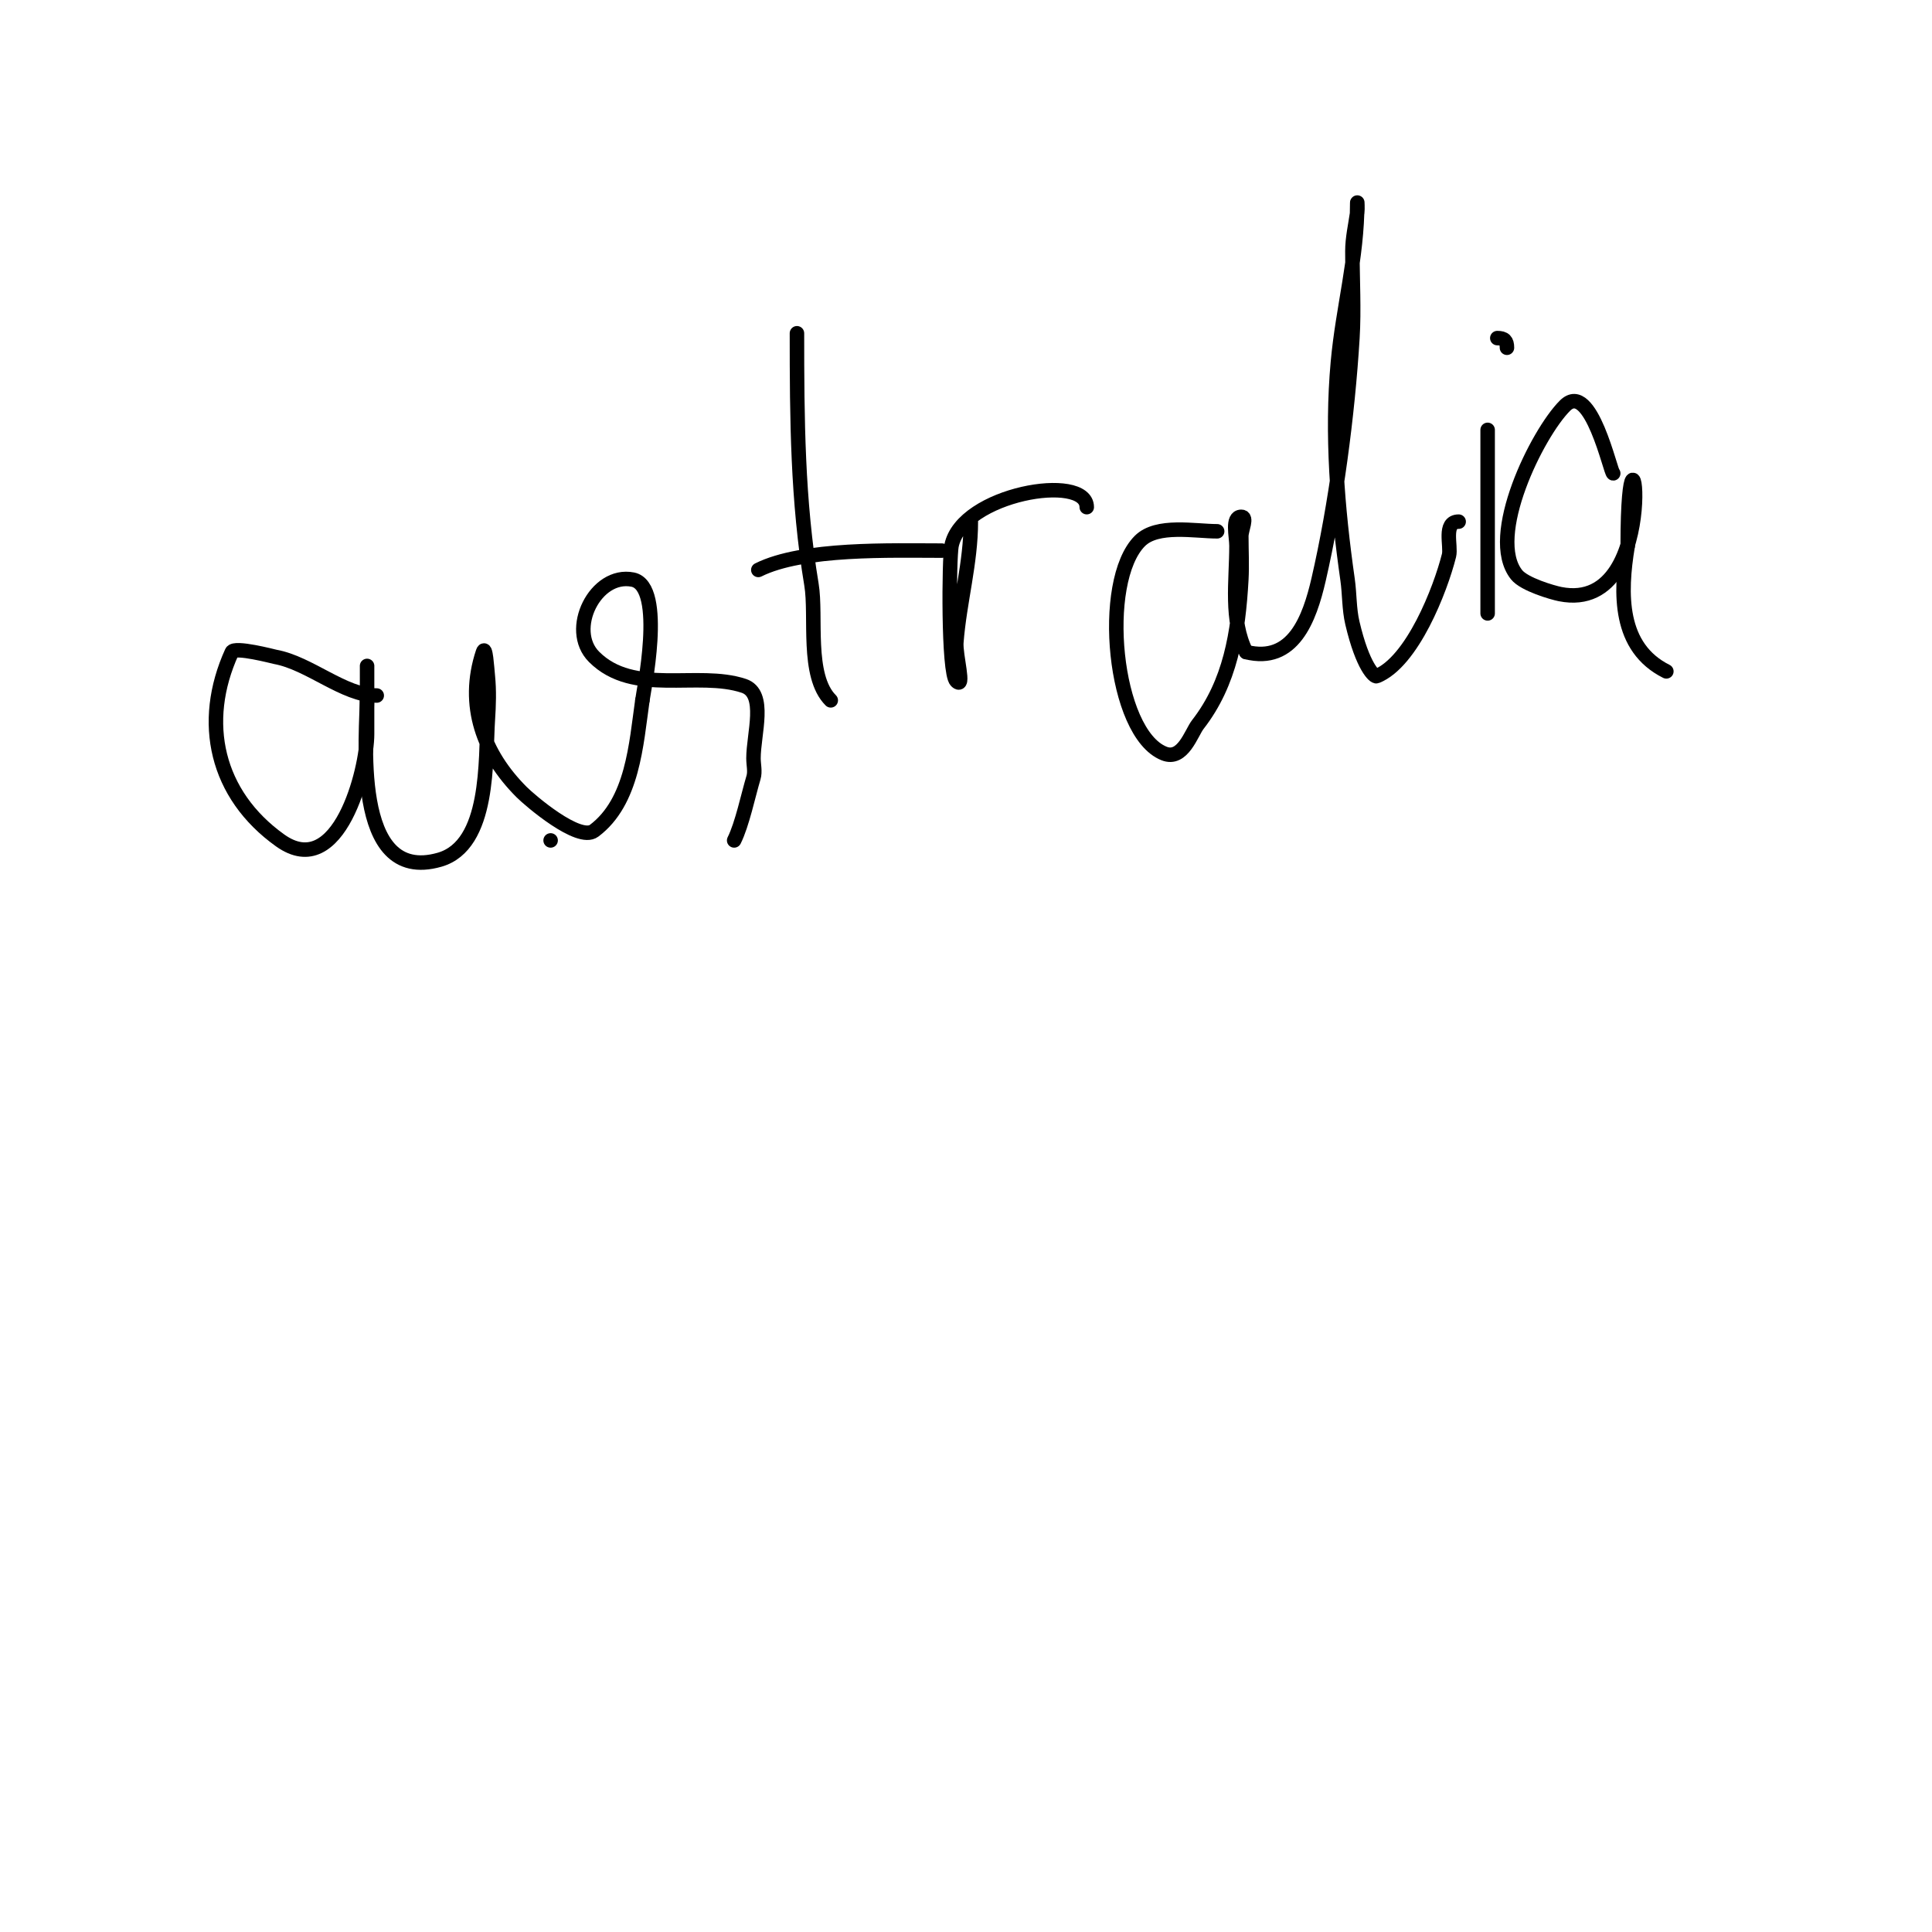 <svg viewBox='0 0 400 400' version='1.1' xmlns='http://www.w3.org/2000/svg' xmlns:xlink='http://www.w3.org/1999/xlink'><g fill='none' stroke='#000000' stroke-width='3' stroke-linecap='round' stroke-linejoin='round'><path d='M114,174'/><path d='M114,174l0,0'/><path d='M60,153'/><path d='M78,144c-6.81,0 -13.898,-6.709 -21,-8c-0.348,-0.063 -8.451,-2.208 -9,-1c-6.623,14.57 -3.248,29.537 10,39c12.155,8.682 18,-14.705 18,-22c0,-3.333 0,-6.667 0,-10c0,-1.333 0,-5.333 0,-4c0,2 0,4 0,6'/><path d='M76,144c0,7.561 -3.474,39.278 15,34c10.523,-3.007 9.462,-20.936 10,-29c0.2,-2.993 0.299,-6.015 0,-9c-0.169,-1.691 -0.463,-6.612 -1,-5c-3.676,11.029 0.085,21.085 8,29c1.688,1.688 11.815,10.389 15,8c8.031,-6.023 8.708,-17.954 10,-27'/><path d='M133,145c0.076,-1.14 4.904,-23.619 -2,-25c-7.701,-1.54 -13.631,10.369 -8,16c8.203,8.203 21.439,2.813 31,6c4.785,1.595 2,9.956 2,15c0,1.333 0.383,2.723 0,4c-1.089,3.631 -2.333,9.665 -4,13'/><path d='M165,69c0,17.645 0.105,34.628 3,52c1.106,6.638 -1.106,18.894 4,24'/><path d='M157,118c9.249,-4.624 27.572,-4 38,-4'/><path d='M201,108c0,8.557 -2.353,16.588 -3,25c-0.205,2.659 1.886,9.886 0,8c-1.747,-1.747 -1.507,-25.465 -1,-28c2.162,-10.808 28,-15.155 28,-8'/><path d='M252,110c-4.6,0 -12.43,-1.57 -16,2c-8.409,8.409 -5.46,39.816 5,44c3.901,1.56 5.643,-4.255 7,-6c6.719,-8.639 8.387,-18.972 9,-30c0.166,-2.995 0,-6 0,-9c0,-1.333 1.333,-4 0,-4c-2.028,0 -1,3.972 -1,6c0,7.37 -1.332,15.337 2,22'/><path d='M258,135c9.716,2.429 13.116,-6.837 15,-15c3.554,-15.401 6.037,-34.113 7,-50c0.363,-5.989 0,-12 0,-18c0,-2.687 0.62,-5.34 1,-8c0.094,-0.66 0,-2.667 0,-2c0,11.462 -2.967,21.637 -4,33c-1.357,14.925 -0.104,30.271 2,45c0.427,2.988 0.309,6.062 1,9c2.161,9.185 4.605,11.158 5,11c7.405,-2.962 13.247,-17.988 15,-25c0.489,-1.957 -1.264,-7 2,-7'/><path d='M302,108'/><path d='M308,89c0,12.667 0,25.333 0,38'/><path d='M312,72c0,-1.471 -0.529,-2 -2,-2'/><path d='M310,70'/><path d='M334,98c-0.524,0 -4.631,-19.369 -10,-14c-5.729,5.729 -16.325,27.094 -10,35c1.596,1.995 7.399,3.68 9,4c22.369,4.474 14,-47.415 14,-10'/><path d='M337,113c-1.657,9.942 -1.844,21.078 8,26'/></g>
</svg>